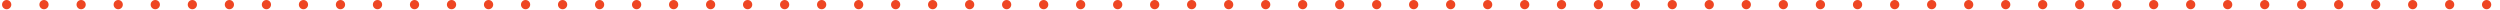 <svg width="486" height="2" viewBox="0 0 486 2" fill="none" xmlns="http://www.w3.org/2000/svg">
<path d="M957.378 0.9C957.378 0.4 957.778 0 958.268 0C958.768 0 959.168 0.4 959.168 0.9C959.168 1.39 958.768 1.8 958.268 1.8C957.778 1.8 957.378 1.39 957.378 0.9ZM950.148 0.9C950.148 0.4 950.548 0 951.048 0C951.538 0 951.948 0.4 951.948 0.9C951.948 1.39 951.538 1.8 951.048 1.8C950.548 1.8 950.148 1.39 950.148 0.9ZM942.928 0.9C942.928 0.4 943.338 0 943.828 0C944.328 0 944.728 0.4 944.728 0.9C944.728 1.39 944.328 1.8 943.828 1.8C943.338 1.8 942.928 1.39 942.928 0.9ZM935.728 0.9C935.728 0.4 936.128 0 936.628 0C937.118 0 937.518 0.4 937.518 0.9C937.518 1.39 937.118 1.8 936.628 1.8C936.128 1.8 935.728 1.39 935.728 0.9ZM928.518 0.9C928.518 0.4 928.928 0 929.418 0C929.918 0 930.318 0.4 930.318 0.9C930.318 1.39 929.918 1.8 929.418 1.8C928.928 1.8 928.518 1.39 928.518 0.9ZM921.318 0.9C921.318 0.4 921.728 0 922.218 0C922.718 0 923.118 0.4 923.118 0.9C923.118 1.39 922.718 1.8 922.218 1.8C921.728 1.8 921.318 1.39 921.318 0.9ZM914.118 0.9C914.118 0.4 914.518 0 915.018 0C915.518 0 915.918 0.4 915.918 0.9C915.918 1.39 915.518 1.8 915.018 1.8C914.518 1.8 914.118 1.39 914.118 0.9ZM906.918 0.9C906.918 0.4 907.318 0 907.818 0C908.318 0 908.718 0.4 908.718 0.9C908.718 1.39 908.318 1.8 907.818 1.8C907.318 1.8 906.918 1.39 906.918 0.9ZM899.718 0.9C899.718 0.4 900.128 0 900.618 0C901.118 0 901.518 0.4 901.518 0.9C901.518 1.39 901.118 1.8 900.618 1.8C900.128 1.8 899.718 1.39 899.718 0.9ZM892.528 0.9C892.528 0.4 892.928 0 893.418 0C893.918 0 894.318 0.4 894.318 0.9C894.318 1.39 893.918 1.8 893.418 1.8C892.928 1.8 892.528 1.39 892.528 0.9ZM885.328 0.9C885.328 0.4 885.728 0 886.228 0C886.718 0 887.128 0.4 887.128 0.9C887.128 1.39 886.718 1.8 886.228 1.8C885.728 1.8 885.328 1.39 885.328 0.9ZM878.128 0.9C878.128 0.4 878.538 0 879.028 0C879.528 0 879.928 0.4 879.928 0.9C879.928 1.39 879.528 1.8 879.028 1.8C878.538 1.8 878.128 1.39 878.128 0.9ZM870.938 0.9C870.938 0.4 871.338 0 871.838 0C872.328 0 872.728 0.4 872.728 0.9C872.728 1.39 872.328 1.8 871.838 1.8C871.338 1.8 870.938 1.39 870.938 0.9ZM863.738 0.9C863.738 0.4 864.138 0 864.638 0C865.128 0 865.538 0.4 865.538 0.9C865.538 1.39 865.128 1.8 864.638 1.8C864.138 1.8 863.738 1.39 863.738 0.9ZM856.548 0.9C856.548 0.4 856.948 0 857.448 0C857.938 0 858.338 0.4 858.338 0.9C858.338 1.39 857.938 1.8 857.448 1.8C856.948 1.8 856.548 1.39 856.548 0.9ZM849.348 0.9C849.348 0.4 849.748 0 850.248 0C850.748 0 851.148 0.4 851.148 0.9C851.148 1.39 850.748 1.8 850.248 1.8C849.748 1.8 849.348 1.39 849.348 0.9ZM842.158 0.9C842.158 0.4 842.558 0 843.058 0C843.548 0 843.948 0.4 843.948 0.9C843.948 1.39 843.548 1.8 843.058 1.8C842.558 1.8 842.158 1.39 842.158 0.9ZM834.958 0.9C834.958 0.4 835.358 0 835.858 0C836.358 0 836.758 0.4 836.758 0.9C836.758 1.39 836.358 1.8 835.858 1.8C835.358 1.8 834.958 1.39 834.958 0.9ZM827.768 0.9C827.768 0.4 828.168 0 828.668 0C829.158 0 829.558 0.4 829.558 0.9C829.558 1.39 829.158 1.8 828.668 1.8C828.168 1.8 827.768 1.39 827.768 0.9ZM820.568 0.9C820.568 0.4 820.978 0 821.468 0C821.968 0 822.368 0.4 822.368 0.9C822.368 1.39 821.968 1.8 821.468 1.8C820.978 1.8 820.568 1.39 820.568 0.9ZM813.378 0.9C813.378 0.4 813.778 0 814.278 0C814.768 0 815.178 0.4 815.178 0.9C815.178 1.39 814.768 1.8 814.278 1.8C813.778 1.8 813.378 1.39 813.378 0.9ZM806.178 0.9C806.178 0.4 806.588 0 807.078 0C807.578 0 807.978 0.4 807.978 0.9C807.978 1.39 807.578 1.8 807.078 1.8C806.588 1.8 806.178 1.39 806.178 0.9ZM798.988 0.9C798.988 0.4 799.388 0 799.888 0C800.388 0 800.788 0.4 800.788 0.9C800.788 1.39 800.388 1.8 799.888 1.8C799.388 1.8 798.988 1.39 798.988 0.9ZM791.798 0.9C791.798 0.4 792.198 0 792.698 0C793.188 0 793.588 0.4 793.588 0.9C793.588 1.39 793.188 1.8 792.698 1.8C792.198 1.8 791.798 1.39 791.798 0.9ZM784.608 0.9C784.608 0.4 785.008 0 785.498 0C785.998 0 786.398 0.4 786.398 0.9C786.398 1.39 785.998 1.8 785.498 1.8C785.008 1.8 784.608 1.39 784.608 0.9ZM778.308 1.8C777.808 1.8 777.408 1.39 777.408 0.9C777.408 0.4 777.808 0 778.308 0C778.808 0 779.208 0.4 779.208 0.9C779.208 1.39 778.808 1.8 778.308 1.8ZM770.218 0.9C770.218 0.4 770.618 0 771.118 0C771.608 0 772.008 0.4 772.008 0.9C772.008 1.39 771.608 1.8 771.118 1.8C770.618 1.8 770.218 1.39 770.218 0.9ZM763.018 0.9C763.018 0.4 763.428 0 763.918 0C764.418 0 764.818 0.4 764.818 0.9C764.818 1.39 764.418 1.8 763.918 1.8C763.428 1.8 763.018 1.39 763.018 0.9ZM755.828 0.9C755.828 0.4 756.228 0 756.728 0C757.228 0 757.628 0.4 757.628 0.9C757.628 1.39 757.228 1.8 756.728 1.8C756.228 1.8 755.828 1.39 755.828 0.9ZM748.638 0.9C748.638 0.4 749.038 0 749.538 0C750.028 0 750.428 0.4 750.428 0.9C750.428 1.39 750.028 1.8 749.538 1.8C749.038 1.8 748.638 1.39 748.638 0.9ZM741.438 0.9C741.438 0.4 741.848 0 742.338 0C742.838 0 743.238 0.4 743.238 0.9C743.238 1.39 742.838 1.8 742.338 1.8C741.848 1.8 741.438 1.39 741.438 0.9ZM734.248 0.9C734.248 0.4 734.648 0 735.148 0C735.638 0 736.048 0.4 736.048 0.9C736.048 1.39 735.638 1.8 735.148 1.8C734.648 1.8 734.248 1.39 734.248 0.9ZM727.058 0.9C727.058 0.4 727.458 0 727.958 0C728.448 0 728.848 0.4 728.848 0.9C728.848 1.39 728.448 1.8 727.958 1.8C727.458 1.8 727.058 1.39 727.058 0.9ZM719.868 0.9C719.868 0.4 720.268 0 720.758 0C721.258 0 721.658 0.4 721.658 0.9C721.658 1.39 721.258 1.8 720.758 1.8C720.268 1.8 719.868 1.39 719.868 0.9ZM712.668 0.9C712.668 0.4 713.068 0 713.568 0C714.068 0 714.468 0.4 714.468 0.9C714.468 1.39 714.068 1.8 713.568 1.8C713.068 1.8 712.668 1.39 712.668 0.9ZM705.478 0.9C705.478 0.4 705.878 0 706.378 0C706.868 0 707.278 0.4 707.278 0.9C707.278 1.39 706.868 1.8 706.378 1.8C705.878 1.8 705.478 1.39 705.478 0.9ZM698.288 0.9C698.288 0.4 698.688 0 699.178 0C699.678 0 700.078 0.4 700.078 0.9C700.078 1.39 699.678 1.8 699.178 1.8C698.688 1.8 698.288 1.39 698.288 0.9ZM691.088 0.9C691.088 0.4 691.498 0 691.988 0C692.488 0 692.888 0.4 692.888 0.9C692.888 1.39 692.488 1.8 691.988 1.8C691.498 1.8 691.088 1.39 691.088 0.9ZM683.898 0.9C683.898 0.4 684.298 0 684.798 0C685.288 0 685.698 0.4 685.698 0.9C685.698 1.39 685.288 1.8 684.798 1.8C684.298 1.8 683.898 1.39 683.898 0.9ZM676.708 0.9C676.708 0.4 677.108 0 677.608 0C678.098 0 678.508 0.4 678.508 0.9C678.508 1.39 678.098 1.8 677.608 1.8C677.108 1.8 676.708 1.39 676.708 0.9ZM669.508 0.9C669.508 0.4 669.918 0 670.408 0C670.908 0 671.308 0.4 671.308 0.9C671.308 1.39 670.908 1.8 670.408 1.8C669.918 1.8 669.508 1.39 669.508 0.9ZM662.318 0.9C662.318 0.4 662.728 0 663.218 0C663.718 0 664.118 0.4 664.118 0.9C664.118 1.39 663.718 1.8 663.218 1.8C662.728 1.8 662.318 1.39 662.318 0.9ZM655.128 0.9C655.128 0.4 655.528 0 656.028 0C656.528 0 656.928 0.4 656.928 0.9C656.928 1.39 656.528 1.8 656.028 1.8C655.528 1.8 655.128 1.39 655.128 0.9ZM647.938 0.9C647.938 0.4 648.338 0 648.838 0C649.328 0 649.728 0.4 649.728 0.9C649.728 1.39 649.328 1.8 648.838 1.8C648.338 1.8 647.938 1.39 647.938 0.9ZM640.748 0.9C640.748 0.4 641.148 0 641.638 0C642.138 0 642.538 0.4 642.538 0.9C642.538 1.39 642.138 1.8 641.638 1.8C641.148 1.8 640.748 1.39 640.748 0.9ZM633.548 0.9C633.548 0.4 633.958 0 634.448 0C634.948 0 635.348 0.4 635.348 0.9C635.348 1.39 634.948 1.8 634.448 1.8C633.958 1.8 633.548 1.39 633.548 0.9ZM626.328 0.9C626.328 0.4 626.728 0 627.228 0C627.718 0 628.128 0.4 628.128 0.9C628.128 1.39 627.718 1.8 627.228 1.8C626.728 1.8 626.328 1.39 626.328 0.9ZM619.118 0.9C619.118 0.4 619.518 0 620.008 0C620.508 0 620.908 0.4 620.908 0.9C620.908 1.39 620.508 1.8 620.008 1.8C619.518 1.8 619.118 1.39 619.118 0.9ZM611.908 0.9C611.908 0.4 612.308 0 612.808 0C613.298 0 613.698 0.4 613.698 0.9C613.698 1.39 613.298 1.8 612.808 1.8C612.308 1.8 611.908 1.39 611.908 0.9ZM604.698 0.9C604.698 0.4 605.108 0 605.598 0C606.098 0 606.498 0.4 606.498 0.9C606.498 1.39 606.098 1.8 605.598 1.8C605.108 1.8 604.698 1.39 604.698 0.9ZM597.508 0.9C597.508 0.4 597.908 0 598.408 0C598.898 0 599.298 0.4 599.298 0.9C599.298 1.39 598.898 1.8 598.408 1.8C597.908 1.8 597.508 1.39 597.508 0.9ZM590.318 0.9C590.318 0.4 590.718 0 591.218 0C591.708 0 592.118 0.4 592.118 0.9C592.118 1.39 591.708 1.8 591.218 1.8C590.718 1.8 590.318 1.39 590.318 0.9ZM583.138 0.9C583.138 0.4 583.538 0 584.038 0C584.528 0 584.928 0.4 584.928 0.9C584.928 1.39 584.528 1.8 584.038 1.8C583.538 1.8 583.138 1.39 583.138 0.9ZM575.958 0.9C575.958 0.4 576.358 0 576.858 0C577.348 0 577.758 0.4 577.758 0.9C577.758 1.39 577.348 1.8 576.858 1.8C576.358 1.8 575.958 1.39 575.958 0.9ZM568.788 0.9C568.788 0.4 569.188 0 569.688 0C570.178 0 570.588 0.4 570.588 0.9C570.588 1.39 570.178 1.8 569.688 1.8C569.188 1.8 568.788 1.39 568.788 0.9ZM561.628 0.9C561.628 0.4 562.028 0 562.518 0C563.018 0 563.418 0.4 563.418 0.9C563.418 1.39 563.018 1.8 562.518 1.8C562.028 1.8 561.628 1.39 561.628 0.9ZM554.428 0.9C554.428 0.4 554.838 0 555.328 0C555.828 0 556.228 0.4 556.228 0.9C556.228 1.39 555.828 1.8 555.328 1.8C554.838 1.8 554.428 1.39 554.428 0.9ZM547.238 0.9C547.238 0.4 547.638 0 548.138 0C548.628 0 549.038 0.4 549.038 0.9C549.038 1.39 548.628 1.8 548.138 1.8C547.638 1.8 547.238 1.39 547.238 0.9ZM540.048 0.9C540.048 0.4 540.448 0 540.948 0C541.438 0 541.838 0.4 541.838 0.9C541.838 1.39 541.438 1.8 540.948 1.8C540.448 1.8 540.048 1.39 540.048 0.9ZM532.848 0.9C532.848 0.4 533.258 0 533.748 0C534.248 0 534.648 0.4 534.648 0.9C534.648 1.39 534.248 1.8 533.748 1.8C533.258 1.8 532.848 1.39 532.848 0.9ZM525.658 0.9C525.658 0.4 526.058 0 526.558 0C527.058 0 527.458 0.4 527.458 0.9C527.458 1.39 527.058 1.8 526.558 1.8C526.058 1.8 525.658 1.39 525.658 0.9ZM518.468 0.9C518.468 0.4 518.868 0 519.368 0C519.858 0 520.258 0.4 520.258 0.9C520.258 1.39 519.858 1.8 519.368 1.8C518.868 1.8 518.468 1.39 518.468 0.9ZM511.278 0.9C511.278 0.4 511.678 0 512.168 0C512.668 0 513.068 0.4 513.068 0.9C513.068 1.39 512.668 1.8 512.168 1.8C511.678 1.8 511.278 1.39 511.278 0.9ZM504.078 0.9C504.078 0.4 504.478 0 504.978 0C505.478 0 505.878 0.4 505.878 0.9C505.878 1.39 505.478 1.8 504.978 1.8C504.478 1.8 504.078 1.39 504.078 0.9ZM496.888 0.9C496.888 0.4 497.288 0 497.788 0C498.278 0 498.688 0.4 498.688 0.9C498.688 1.39 498.278 1.8 497.788 1.8C497.288 1.8 496.888 1.39 496.888 0.9ZM489.698 0.9C489.698 0.4 490.098 0 490.588 0C491.088 0 491.488 0.4 491.488 0.9C491.488 1.39 491.088 1.8 490.588 1.8C490.098 1.8 489.698 1.39 489.698 0.9ZM482.498 0.9C482.498 0.4 482.908 0 483.398 0C483.898 0 484.298 0.4 484.298 0.9C484.298 1.39 483.898 1.8 483.398 1.8C482.908 1.8 482.498 1.39 482.498 0.9ZM475.318 0.9C475.318 0.4 475.718 0 476.208 0C476.708 0 477.108 0.4 477.108 0.9C477.108 1.39 476.708 1.8 476.208 1.8C475.718 1.8 475.318 1.39 475.318 0.9ZM468.128 0.9C468.128 0.4 468.528 0 469.018 0C469.518 0 469.918 0.4 469.918 0.9C469.918 1.39 469.518 1.8 469.018 1.8C468.528 1.8 468.128 1.39 468.128 0.9ZM460.928 0.9C460.928 0.4 461.338 0 461.828 0C462.328 0 462.728 0.4 462.728 0.9C462.728 1.39 462.328 1.8 461.828 1.8C461.338 1.8 460.928 1.39 460.928 0.9ZM453.738 0.9C453.738 0.4 454.138 0 454.638 0C455.138 0 455.538 0.4 455.538 0.9C455.538 1.39 455.138 1.8 454.638 1.8C454.138 1.8 453.738 1.39 453.738 0.9ZM446.548 0.9C446.548 0.4 446.948 0 447.448 0C447.938 0 448.348 0.4 448.348 0.9C448.348 1.39 447.938 1.8 447.448 1.8C446.948 1.8 446.548 1.39 446.548 0.9ZM439.358 0.9C439.358 0.4 439.758 0 440.258 0C440.748 0 441.158 0.4 441.158 0.9C441.158 1.39 440.748 1.8 440.258 1.8C439.758 1.8 439.358 1.39 439.358 0.9ZM432.158 0.9C432.158 0.4 432.568 0 433.058 0C433.558 0 433.958 0.4 433.958 0.9C433.958 1.39 433.558 1.8 433.058 1.8C432.568 1.8 432.158 1.39 432.158 0.9ZM424.968 0.9C424.968 0.4 425.368 0 425.868 0C426.368 0 426.768 0.4 426.768 0.9C426.768 1.39 426.368 1.8 425.868 1.8C425.368 1.8 424.968 1.39 424.968 0.9ZM417.778 0.9C417.778 0.4 418.178 0 418.678 0C419.168 0 419.578 0.4 419.578 0.9C419.578 1.39 419.168 1.8 418.678 1.8C418.178 1.8 417.778 1.39 417.778 0.9ZM410.588 0.9C410.588 0.4 410.988 0 411.478 0C411.978 0 412.378 0.4 412.378 0.9C412.378 1.39 411.978 1.8 411.478 1.8C410.988 1.8 410.588 1.39 410.588 0.9ZM403.388 0.9C403.388 0.4 403.798 0 404.288 0C404.788 0 405.188 0.4 405.188 0.9C405.188 1.39 404.788 1.8 404.288 1.8C403.798 1.8 403.388 1.39 403.388 0.9ZM396.198 0.9C396.198 0.4 396.598 0 397.098 0C397.588 0 397.998 0.4 397.998 0.9C397.998 1.39 397.588 1.8 397.098 1.8C396.598 1.8 396.198 1.39 396.198 0.9ZM389.008 0.9C389.008 0.4 389.408 0 389.908 0C390.398 0 390.808 0.4 390.808 0.9C390.808 1.39 390.398 1.8 389.908 1.8C389.408 1.8 389.008 1.39 389.008 0.9ZM381.818 0.9C381.818 0.4 382.218 0 382.708 0C383.208 0 383.608 0.4 383.608 0.9C383.608 1.39 383.208 1.8 382.708 1.8C382.218 1.8 381.818 1.39 381.818 0.9ZM374.618 0.9C374.618 0.4 375.028 0 375.518 0C376.018 0 376.418 0.4 376.418 0.9C376.418 1.39 376.018 1.8 375.518 1.8C375.028 1.8 374.618 1.39 374.618 0.9ZM367.428 0.9C367.428 0.4 367.828 0 368.328 0C368.828 0 369.228 0.4 369.228 0.9C369.228 1.39 368.828 1.8 368.328 1.8C367.828 1.8 367.428 1.39 367.428 0.9ZM360.208 0.9C360.208 0.4 360.608 0 361.108 0C361.598 0 362.008 0.4 362.008 0.9C362.008 1.39 361.598 1.8 361.108 1.8C360.608 1.8 360.208 1.39 360.208 0.9ZM352.988 0.9C352.988 0.4 353.388 0 353.888 0C354.388 0 354.788 0.4 354.788 0.9C354.788 1.39 354.388 1.8 353.888 1.8C353.388 1.8 352.988 1.39 352.988 0.9ZM345.778 0.9C345.778 0.4 346.188 0 346.678 0C347.178 0 347.578 0.4 347.578 0.9C347.578 1.39 347.178 1.8 346.678 1.8C346.188 1.8 345.778 1.39 345.778 0.9ZM338.578 0.9C338.578 0.4 338.978 0 339.478 0C339.968 0 340.378 0.4 340.378 0.9C340.378 1.39 339.968 1.8 339.478 1.8C338.978 1.8 338.578 1.39 338.578 0.9ZM331.378 0.9C331.378 0.4 331.788 0 332.278 0C332.778 0 333.178 0.4 333.178 0.9C333.178 1.39 332.778 1.8 332.278 1.8C331.788 1.8 331.378 1.39 331.378 0.9ZM324.188 0.9C324.188 0.4 324.598 0 325.088 0C325.588 0 325.988 0.4 325.988 0.9C325.988 1.39 325.588 1.8 325.088 1.8C324.598 1.8 324.188 1.39 324.188 0.9ZM317.008 0.9C317.008 0.4 317.408 0 317.908 0C318.408 0 318.808 0.4 318.808 0.9C318.808 1.39 318.408 1.8 317.908 1.8C317.408 1.8 317.008 1.39 317.008 0.9ZM309.828 0.9C309.828 0.4 310.238 0 310.728 0C311.228 0 311.628 0.4 311.628 0.9C311.628 1.39 311.228 1.8 310.728 1.8C310.238 1.8 309.828 1.39 309.828 0.9ZM302.658 0.9C302.658 0.4 303.058 0 303.558 0C304.058 0 304.458 0.4 304.458 0.9C304.458 1.39 304.058 1.8 303.558 1.8C303.058 1.8 302.658 1.39 302.658 0.9ZM295.498 0.9C295.498 0.4 295.898 0 296.398 0C296.888 0 297.298 0.4 297.298 0.9C297.298 1.39 296.888 1.8 296.398 1.8C295.898 1.8 295.498 1.39 295.498 0.9ZM288.308 0.9C288.308 0.4 288.708 0 289.208 0C289.698 0 290.098 0.4 290.098 0.9C290.098 1.39 289.698 1.8 289.208 1.8C288.708 1.8 288.308 1.39 288.308 0.9ZM281.108 0.9C281.108 0.4 281.518 0 282.008 0C282.508 0 282.908 0.4 282.908 0.9C282.908 1.39 282.508 1.8 282.008 1.8C281.518 1.8 281.108 1.39 281.108 0.9ZM273.918 0.9C273.918 0.4 274.318 0 274.818 0C275.318 0 275.718 0.4 275.718 0.9C275.718 1.39 275.318 1.8 274.818 1.8C274.318 1.8 273.918 1.39 273.918 0.9ZM266.728 0.9C266.728 0.4 267.128 0 267.628 0C268.118 0 268.528 0.4 268.528 0.9C268.528 1.39 268.118 1.8 267.628 1.8C267.128 1.8 266.728 1.39 266.728 0.9ZM259.538 0.9C259.538 0.4 259.938 0 260.428 0C260.928 0 261.328 0.4 261.328 0.9C261.328 1.39 260.928 1.8 260.428 1.8C259.938 1.8 259.538 1.39 259.538 0.9ZM252.338 0.9C252.338 0.4 252.748 0 253.238 0C253.738 0 254.138 0.4 254.138 0.9C254.138 1.39 253.738 1.8 253.238 1.8C252.748 1.8 252.338 1.39 252.338 0.9ZM245.148 0.9C245.148 0.4 245.548 0 246.048 0C246.538 0 246.948 0.4 246.948 0.9C246.948 1.39 246.538 1.8 246.048 1.8C245.548 1.8 245.148 1.39 245.148 0.9ZM237.958 0.9C237.958 0.4 238.358 0 238.858 0C239.348 0 239.748 0.4 239.748 0.9C239.748 1.39 239.348 1.8 238.858 1.8C238.358 1.8 237.958 1.39 237.958 0.9ZM230.758 0.9C230.758 0.4 231.168 0 231.658 0C232.158 0 232.558 0.4 232.558 0.9C232.558 1.39 232.158 1.8 231.658 1.8C231.168 1.8 230.758 1.39 230.758 0.9ZM223.568 0.9C223.568 0.4 223.968 0 224.468 0C224.968 0 225.368 0.4 225.368 0.9C225.368 1.39 224.968 1.8 224.468 1.8C223.968 1.8 223.568 1.39 223.568 0.9ZM216.378 0.9C216.378 0.4 216.778 0 217.278 0C217.768 0 218.178 0.4 218.178 0.9C218.178 1.39 217.768 1.8 217.278 1.8C216.778 1.8 216.378 1.39 216.378 0.9ZM209.178 0.9C209.178 0.4 209.588 0 210.078 0C210.578 0 210.978 0.4 210.978 0.9C210.978 1.39 210.578 1.8 210.078 1.8C209.588 1.8 209.178 1.39 209.178 0.9ZM201.988 0.9C201.988 0.4 202.388 0 202.888 0C203.388 0 203.788 0.4 203.788 0.9C203.788 1.39 203.388 1.8 202.888 1.8C202.388 1.8 201.988 1.39 201.988 0.9ZM194.798 0.9C194.798 0.4 195.198 0 195.698 0C196.188 0 196.588 0.4 196.588 0.9C196.588 1.39 196.188 1.8 195.698 1.8C195.198 1.8 194.798 1.39 194.798 0.9ZM187.598 0.9C187.598 0.4 188.008 0 188.498 0C188.998 0 189.398 0.4 189.398 0.9C189.398 1.39 188.998 1.8 188.498 1.8C188.008 1.8 187.598 1.39 187.598 0.9ZM180.408 0.9C180.408 0.4 180.808 0 181.308 0C181.798 0 182.208 0.4 182.208 0.9C182.208 1.39 181.798 1.8 181.308 1.8C180.808 1.8 180.408 1.39 180.408 0.9ZM173.218 0.9C173.218 0.4 173.618 0 174.118 0C174.608 0 175.008 0.4 175.008 0.9C175.008 1.39 174.608 1.8 174.118 1.8C173.618 1.8 173.218 1.39 173.218 0.9ZM166.028 0.9C166.028 0.4 166.428 0 166.918 0C167.418 0 167.818 0.4 167.818 0.9C167.818 1.39 167.418 1.8 166.918 1.8C166.428 1.8 166.028 1.39 166.028 0.9ZM158.828 0.9C158.828 0.4 159.228 0 159.728 0C160.228 0 160.628 0.4 160.628 0.9C160.628 1.39 160.228 1.8 159.728 1.8C159.228 1.8 158.828 1.39 158.828 0.9ZM151.638 0.9C151.638 0.4 152.038 0 152.538 0C153.028 0 153.428 0.4 153.428 0.9C153.428 1.39 153.028 1.8 152.538 1.8C152.038 1.8 151.638 1.39 151.638 0.9ZM144.438 0.9C144.438 0.4 144.848 0 145.338 0C145.838 0 146.238 0.4 146.238 0.9C146.238 1.39 145.838 1.8 145.338 1.8C144.848 1.8 144.438 1.39 144.438 0.9ZM137.248 0.9C137.248 0.4 137.648 0 138.148 0C138.638 0 139.038 0.4 139.038 0.9C139.038 1.39 138.638 1.8 138.148 1.8C137.648 1.8 137.248 1.39 137.248 0.9ZM130.058 0.9C130.058 0.4 130.458 0 130.948 0C131.448 0 131.848 0.4 131.848 0.9C131.848 1.39 131.448 1.8 130.948 1.8C130.458 1.8 130.058 1.39 130.058 0.9ZM122.858 0.9C122.858 0.4 123.258 0 123.758 0C124.248 0 124.658 0.4 124.658 0.9C124.658 1.39 124.248 1.8 123.758 1.8C123.258 1.8 122.858 1.39 122.858 0.9ZM115.668 0.9C115.668 0.4 116.068 0 116.558 0C117.058 0 117.458 0.4 117.458 0.9C117.458 1.39 117.058 1.8 116.558 1.8C116.068 1.8 115.668 1.39 115.668 0.9ZM108.468 0.9C108.468 0.4 108.868 0 109.368 0C109.868 0 110.268 0.4 110.268 0.9C110.268 1.39 109.868 1.8 109.368 1.8C108.868 1.8 108.468 1.39 108.468 0.9ZM101.278 0.9C101.278 0.4 101.678 0 102.168 0C102.668 0 103.068 0.4 103.068 0.9C103.068 1.39 102.668 1.8 102.168 1.8C101.678 1.8 101.278 1.39 101.278 0.9ZM94.078 0.9C94.078 0.4 94.478 0 94.978 0C95.468 0 95.878 0.4 95.878 0.9C95.878 1.39 95.468 1.8 94.978 1.8C94.478 1.8 94.078 1.39 94.078 0.9ZM86.878 0.9C86.878 0.4 87.288 0 87.778 0C88.278 0 88.678 0.4 88.678 0.9C88.678 1.39 88.278 1.8 87.778 1.8C87.288 1.8 86.878 1.39 86.878 0.9ZM79.688 0.9C79.688 0.4 80.088 0 80.578 0C81.078 0 81.478 0.4 81.478 0.9C81.478 1.39 81.078 1.8 80.578 1.8C80.088 1.8 79.688 1.39 79.688 0.9ZM72.488 0.9C72.488 0.4 72.888 0 73.388 0C73.878 0 74.288 0.4 74.288 0.9C74.288 1.39 73.878 1.8 73.388 1.8C72.888 1.8 72.488 1.39 72.488 0.9ZM65.288 0.9C65.288 0.4 65.688 0 66.188 0C66.688 0 67.088 0.4 67.088 0.9C67.088 1.39 66.688 1.8 66.188 1.8C65.688 1.8 65.288 1.39 65.288 0.9ZM58.098 0.9C58.098 0.4 58.498 0 58.988 0C59.488 0 59.888 0.4 59.888 0.9C59.888 1.39 59.488 1.8 58.988 1.8C58.498 1.8 58.098 1.39 58.098 0.9ZM50.898 0.9C50.898 0.4 51.298 0 51.798 0C52.288 0 52.688 0.4 52.688 0.9C52.688 1.39 52.288 1.8 51.798 1.8C51.298 1.8 50.898 1.39 50.898 0.9ZM43.698 0.9C43.698 0.4 44.098 0 44.588 0C45.088 0 45.488 0.4 45.488 0.9C45.488 1.39 45.088 1.8 44.588 1.8C44.098 1.8 43.698 1.39 43.698 0.9ZM36.498 0.9C36.498 0.4 36.898 0 37.388 0C37.888 0 38.288 0.4 38.288 0.9C38.288 1.39 37.888 1.8 37.388 1.8C36.898 1.8 36.498 1.39 36.498 0.9ZM29.288 0.9C29.288 0.4 29.688 0 30.188 0C30.688 0 31.088 0.4 31.088 0.9C31.088 1.39 30.688 1.8 30.188 1.8C29.688 1.8 29.288 1.39 29.288 0.9ZM22.088 0.9C22.088 0.4 22.488 0 22.978 0C23.478 0 23.878 0.4 23.878 0.9C23.878 1.39 23.478 1.8 22.978 1.8C22.488 1.8 22.088 1.39 22.088 0.9ZM14.878 0.9C14.878 0.4 15.278 0 15.768 0C16.268 0 16.668 0.4 16.668 0.9C16.668 1.39 16.268 1.8 15.768 1.8C15.278 1.8 14.878 1.39 14.878 0.9ZM7.658 0.9C7.658 0.4 8.058 0 8.548 0C9.048 0 9.448 0.4 9.448 0.9C9.448 1.39 9.048 1.8 8.548 1.8C8.058 1.8 7.658 1.39 7.658 0.9ZM0.398 0.9C0.398 0.4 0.798 0 1.298 0C1.788 0 2.198 0.4 2.198 0.9C2.198 1.39 1.788 1.8 1.298 1.8C0.798 1.8 0.398 1.39 0.398 0.9Z" fill="#EE4623"/>
</svg>
